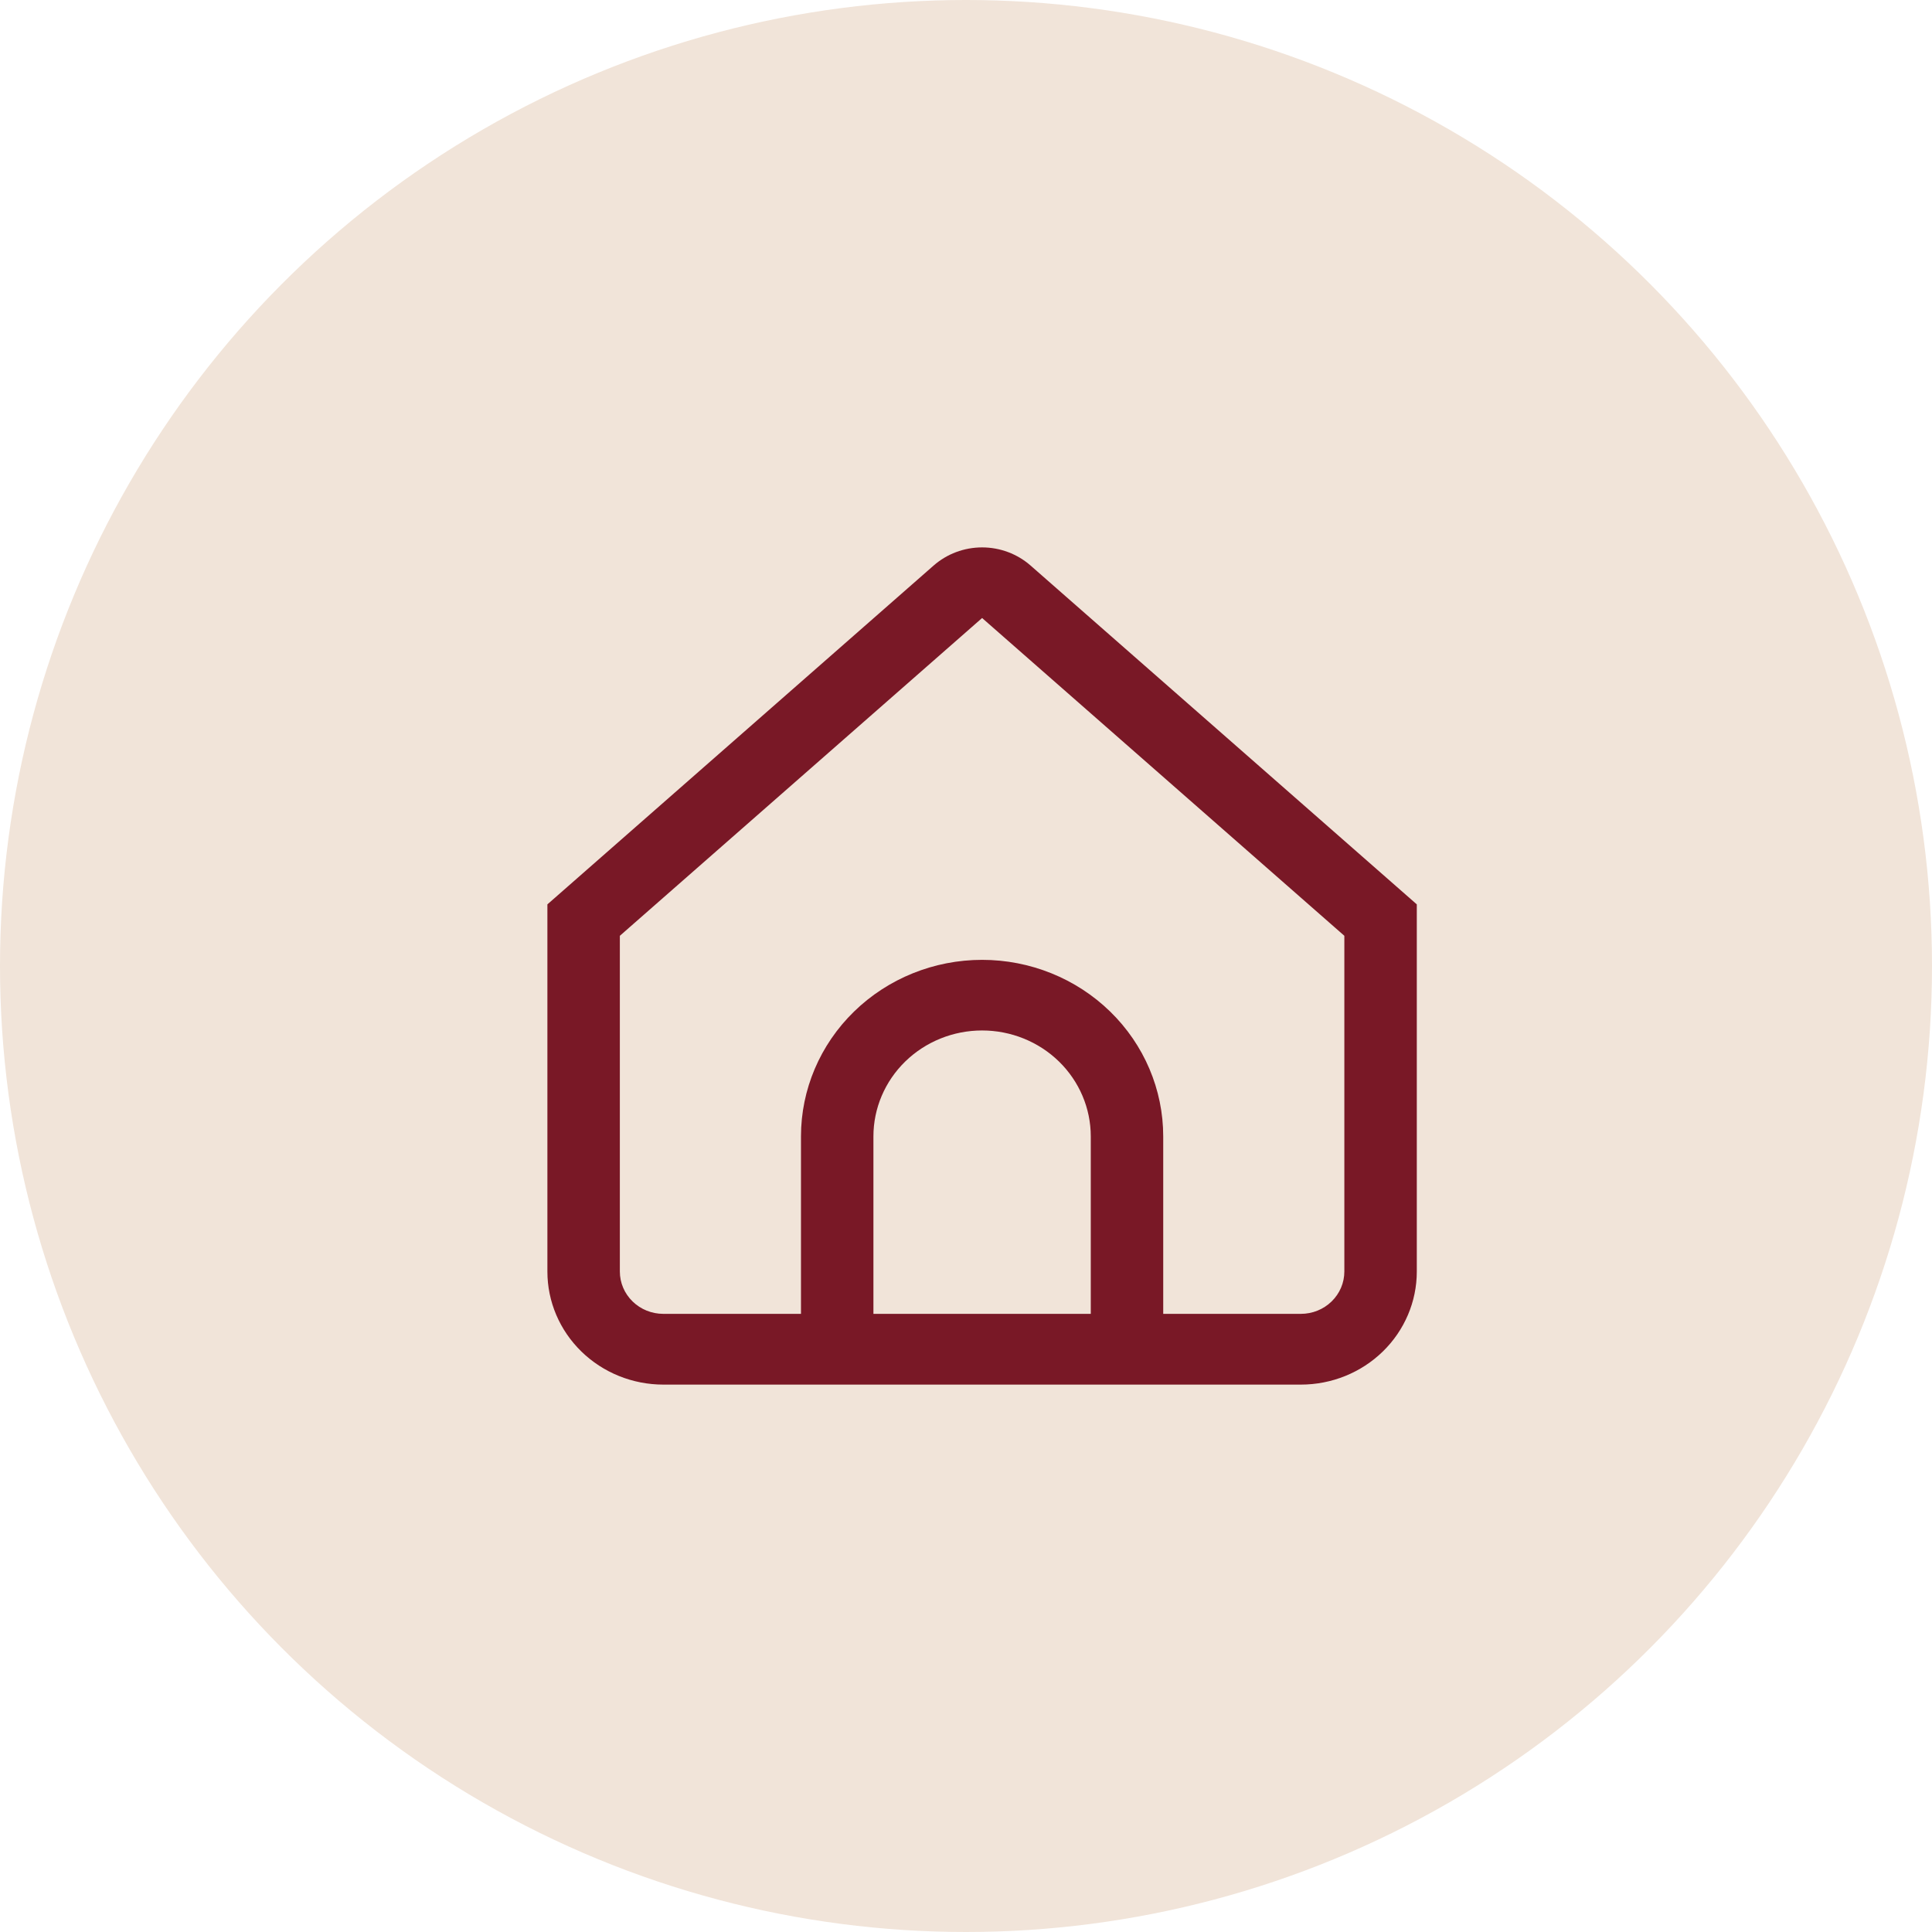 <?xml version="1.0" encoding="UTF-8"?> <svg xmlns="http://www.w3.org/2000/svg" width="60" height="60" viewBox="0 0 60 60" fill="none"> <circle cx="30" cy="30" r="30" fill="#F1E4D9"></circle> <path d="M32.005 17.563C31.592 17.201 31.056 17 30.5 17C29.944 17 29.408 17.201 28.995 17.563L17 28.086V39.491C17 40.422 17.38 41.314 18.055 41.972C18.73 42.63 19.645 43 20.6 43H40.4C41.355 43 42.27 42.63 42.945 41.972C43.62 41.314 44 40.422 44 39.491V28.086L32.005 17.563ZM33.875 40.803H27.125V35.292C27.125 34.419 27.481 33.583 28.113 32.966C28.746 32.349 29.605 32.002 30.5 32.002C31.395 32.002 32.254 32.349 32.887 32.966C33.519 33.583 33.875 34.419 33.875 35.292V40.803ZM41.75 39.487C41.75 39.837 41.608 40.171 41.354 40.418C41.101 40.665 40.758 40.803 40.4 40.803H36.125V35.292C36.125 33.838 35.532 32.443 34.477 31.415C33.422 30.387 31.992 29.809 30.5 29.809C29.008 29.809 27.578 30.387 26.523 31.415C25.468 32.443 24.875 33.838 24.875 35.292V40.803H20.6C20.242 40.803 19.899 40.665 19.646 40.418C19.392 40.171 19.25 39.837 19.25 39.487V29.062L30.5 19.193L41.75 29.062V39.487Z" fill="#791826"></path> </svg> 